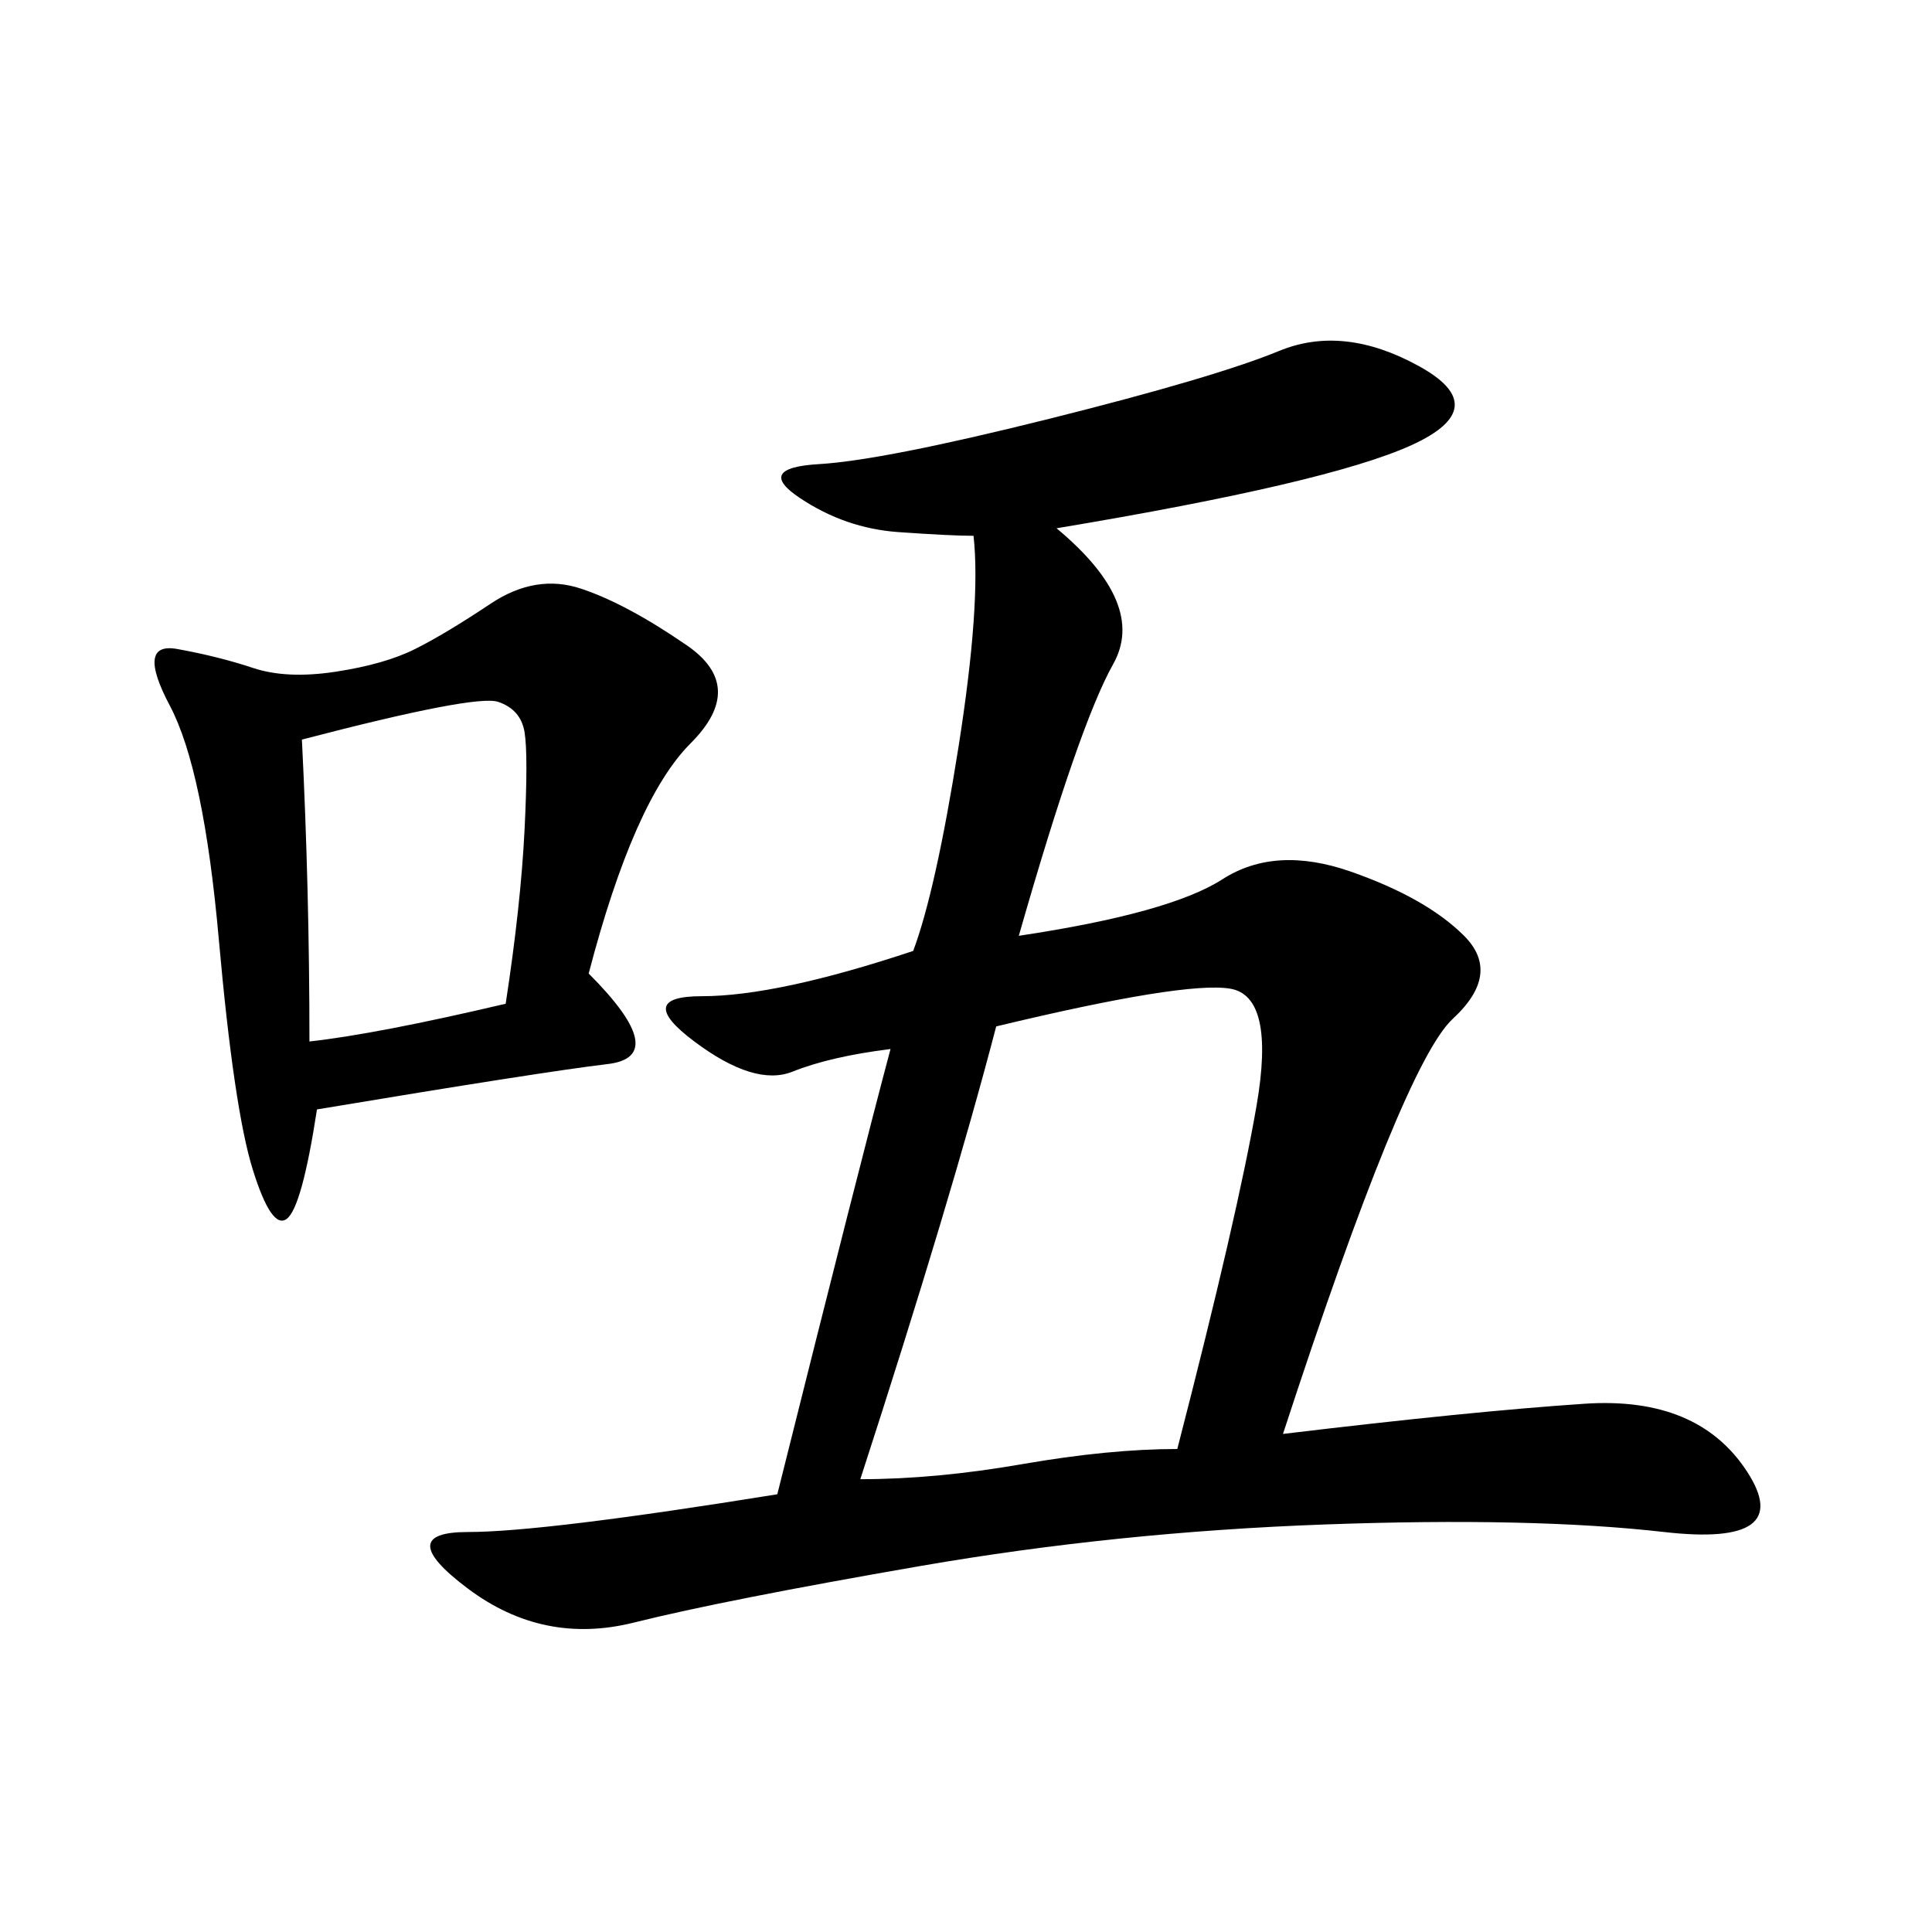 <svg xmlns="http://www.w3.org/2000/svg" xmlns:xlink="http://www.w3.org/1999/xlink" width="300" height="300"><path d="M120.70 232.03Q133.59 180.47 138.28 162.89L138.28 162.89Q128.91 164.06 123.05 166.41Q117.19 168.75 107.81 161.72Q98.44 154.69 108.98 154.69L108.98 154.69Q120.70 154.69 141.80 147.66L141.80 147.66Q145.31 138.28 148.83 116.02Q152.34 93.75 151.17 83.20L151.17 83.20Q147.66 83.20 139.45 82.62Q131.25 82.03 124.22 77.34Q117.19 72.66 127.15 72.07Q137.11 71.48 162.89 65.04Q188.67 58.59 198.63 54.49Q208.59 50.39 220.31 56.84Q232.03 63.28 219.14 69.14Q206.25 75 164.06 82.03L164.06 82.03Q178.13 93.75 172.85 103.13Q167.58 112.50 158.20 145.31L158.20 145.31Q181.64 141.80 189.84 136.52Q198.05 131.25 209.77 135.35Q221.48 139.45 227.34 145.31Q233.20 151.17 225.59 158.20Q217.97 165.23 199.22 222.66L199.22 222.66Q228.52 219.14 246.09 217.97Q263.67 216.80 271.29 228.52Q278.91 240.23 258.40 237.89Q237.89 235.55 205.66 236.72Q173.44 237.89 142.97 243.16Q112.50 248.44 98.44 251.95Q84.38 255.47 72.66 246.68Q60.94 237.89 72.66 237.89L72.66 237.89Q84.38 237.89 120.70 232.03L120.70 232.03ZM91.41 151.17Q104.30 164.06 94.34 165.23Q84.38 166.41 49.22 172.27L49.22 172.27Q46.88 187.50 44.53 189.26Q42.19 191.02 39.26 181.64Q36.33 172.27 33.98 145.90Q31.64 119.53 26.37 109.57Q21.09 99.61 27.54 100.78Q33.98 101.95 39.26 103.71Q44.53 105.47 52.15 104.30Q59.77 103.13 64.45 100.78Q69.14 98.44 76.17 93.75Q83.20 89.06 90.23 91.41Q97.27 93.75 106.64 100.20Q116.02 106.64 107.23 115.43Q98.44 124.22 91.41 151.17L91.41 151.17ZM133.59 229.69Q145.31 229.69 158.79 227.34Q172.27 225 182.81 225L182.81 225Q192.19 188.67 195.12 171.68Q198.05 154.69 191.02 153.52Q183.98 152.34 154.69 159.38L154.69 159.38Q147.66 186.33 133.59 229.69L133.59 229.69ZM46.88 114.84Q48.05 138.28 48.05 161.72L48.05 161.72Q58.59 160.55 78.52 155.86L78.52 155.86Q80.86 140.63 81.45 128.91Q82.03 117.19 81.45 113.67Q80.86 110.16 77.34 108.98Q73.83 107.81 46.88 114.84L46.88 114.84Z"/></svg>